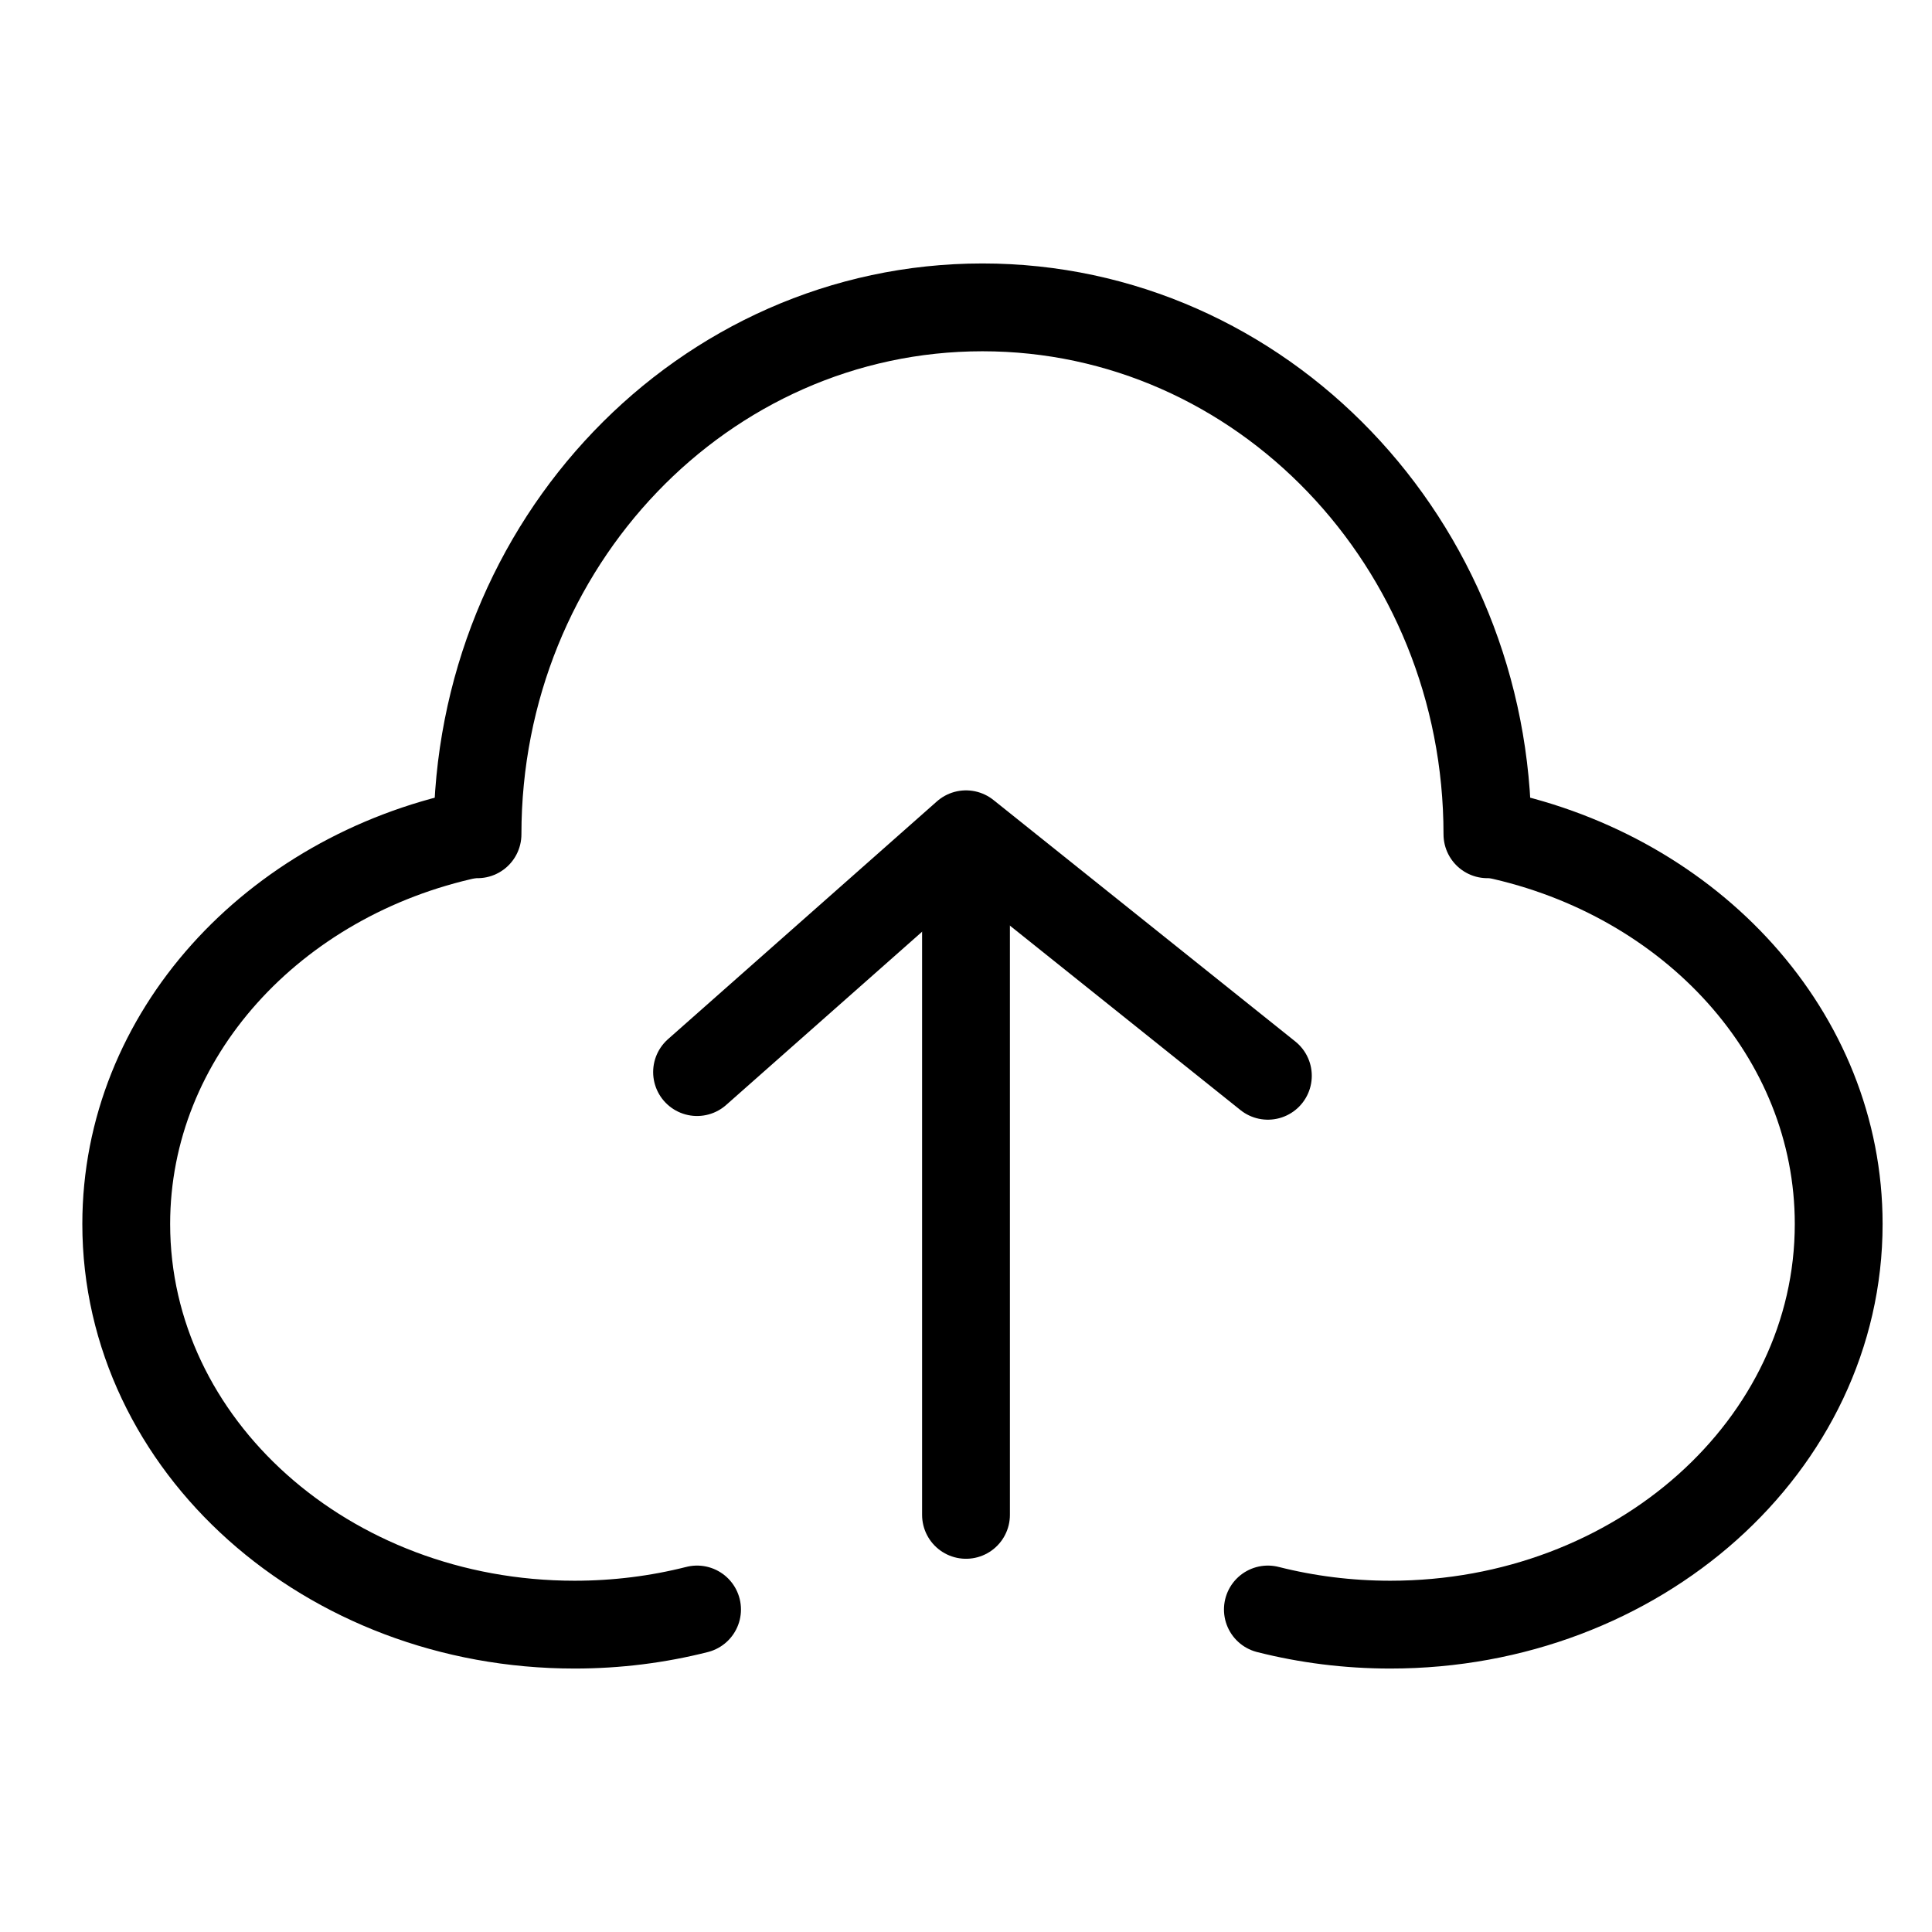 <svg width="44" height="44" viewBox="0 0 44 44" fill="none" xmlns="http://www.w3.org/2000/svg">
<path d="M10.714 19C6.219 19.955 2.875 23.567 2.875 27.876C2.875 32.915 7.446 37 13.085 37C14.052 37 14.988 36.88 15.875 36.655" stroke="#FAC000" style="stroke:#FAC000;stroke:color(display-p3 0.98 0.753 0);stroke-opacity:1;" stroke-width="2" stroke-linecap="round" stroke-linejoin="round"/>
<path d="M34.036 19C38.532 19.955 41.875 23.567 41.875 27.876C41.875 32.915 37.304 37 31.665 37C30.698 37 29.762 36.88 28.875 36.655" stroke="#FAC000" style="stroke:#FAC000;stroke:color(display-p3 0.98 0.753 0);stroke-opacity:1;" stroke-width="2" stroke-linecap="round" stroke-linejoin="round"/>
<path d="M33.875 19C33.875 12.373 28.726 7 22.375 7C16.024 7 10.875 12.373 10.875 19" stroke="#FAC000" style="stroke:#FAC000;stroke:color(display-p3 0.98 0.753 0);stroke-opacity:1;" stroke-width="2" stroke-linecap="round" stroke-linejoin="round"/>
<path d="M15.875 24.416L22 19L28.875 24.5" stroke="#FAC000" style="stroke:#FAC000;stroke:color(display-p3 0.98 0.753 0);stroke-opacity:1;" stroke-width="2" stroke-linecap="round" stroke-linejoin="round"/>
<path d="M22 34.5V20.5" stroke="#FAC000" style="stroke:#FAC000;stroke:color(display-p3 0.98 0.753 0);stroke-opacity:1;" stroke-width="2" stroke-linecap="round" stroke-linejoin="round"/>
</svg>
